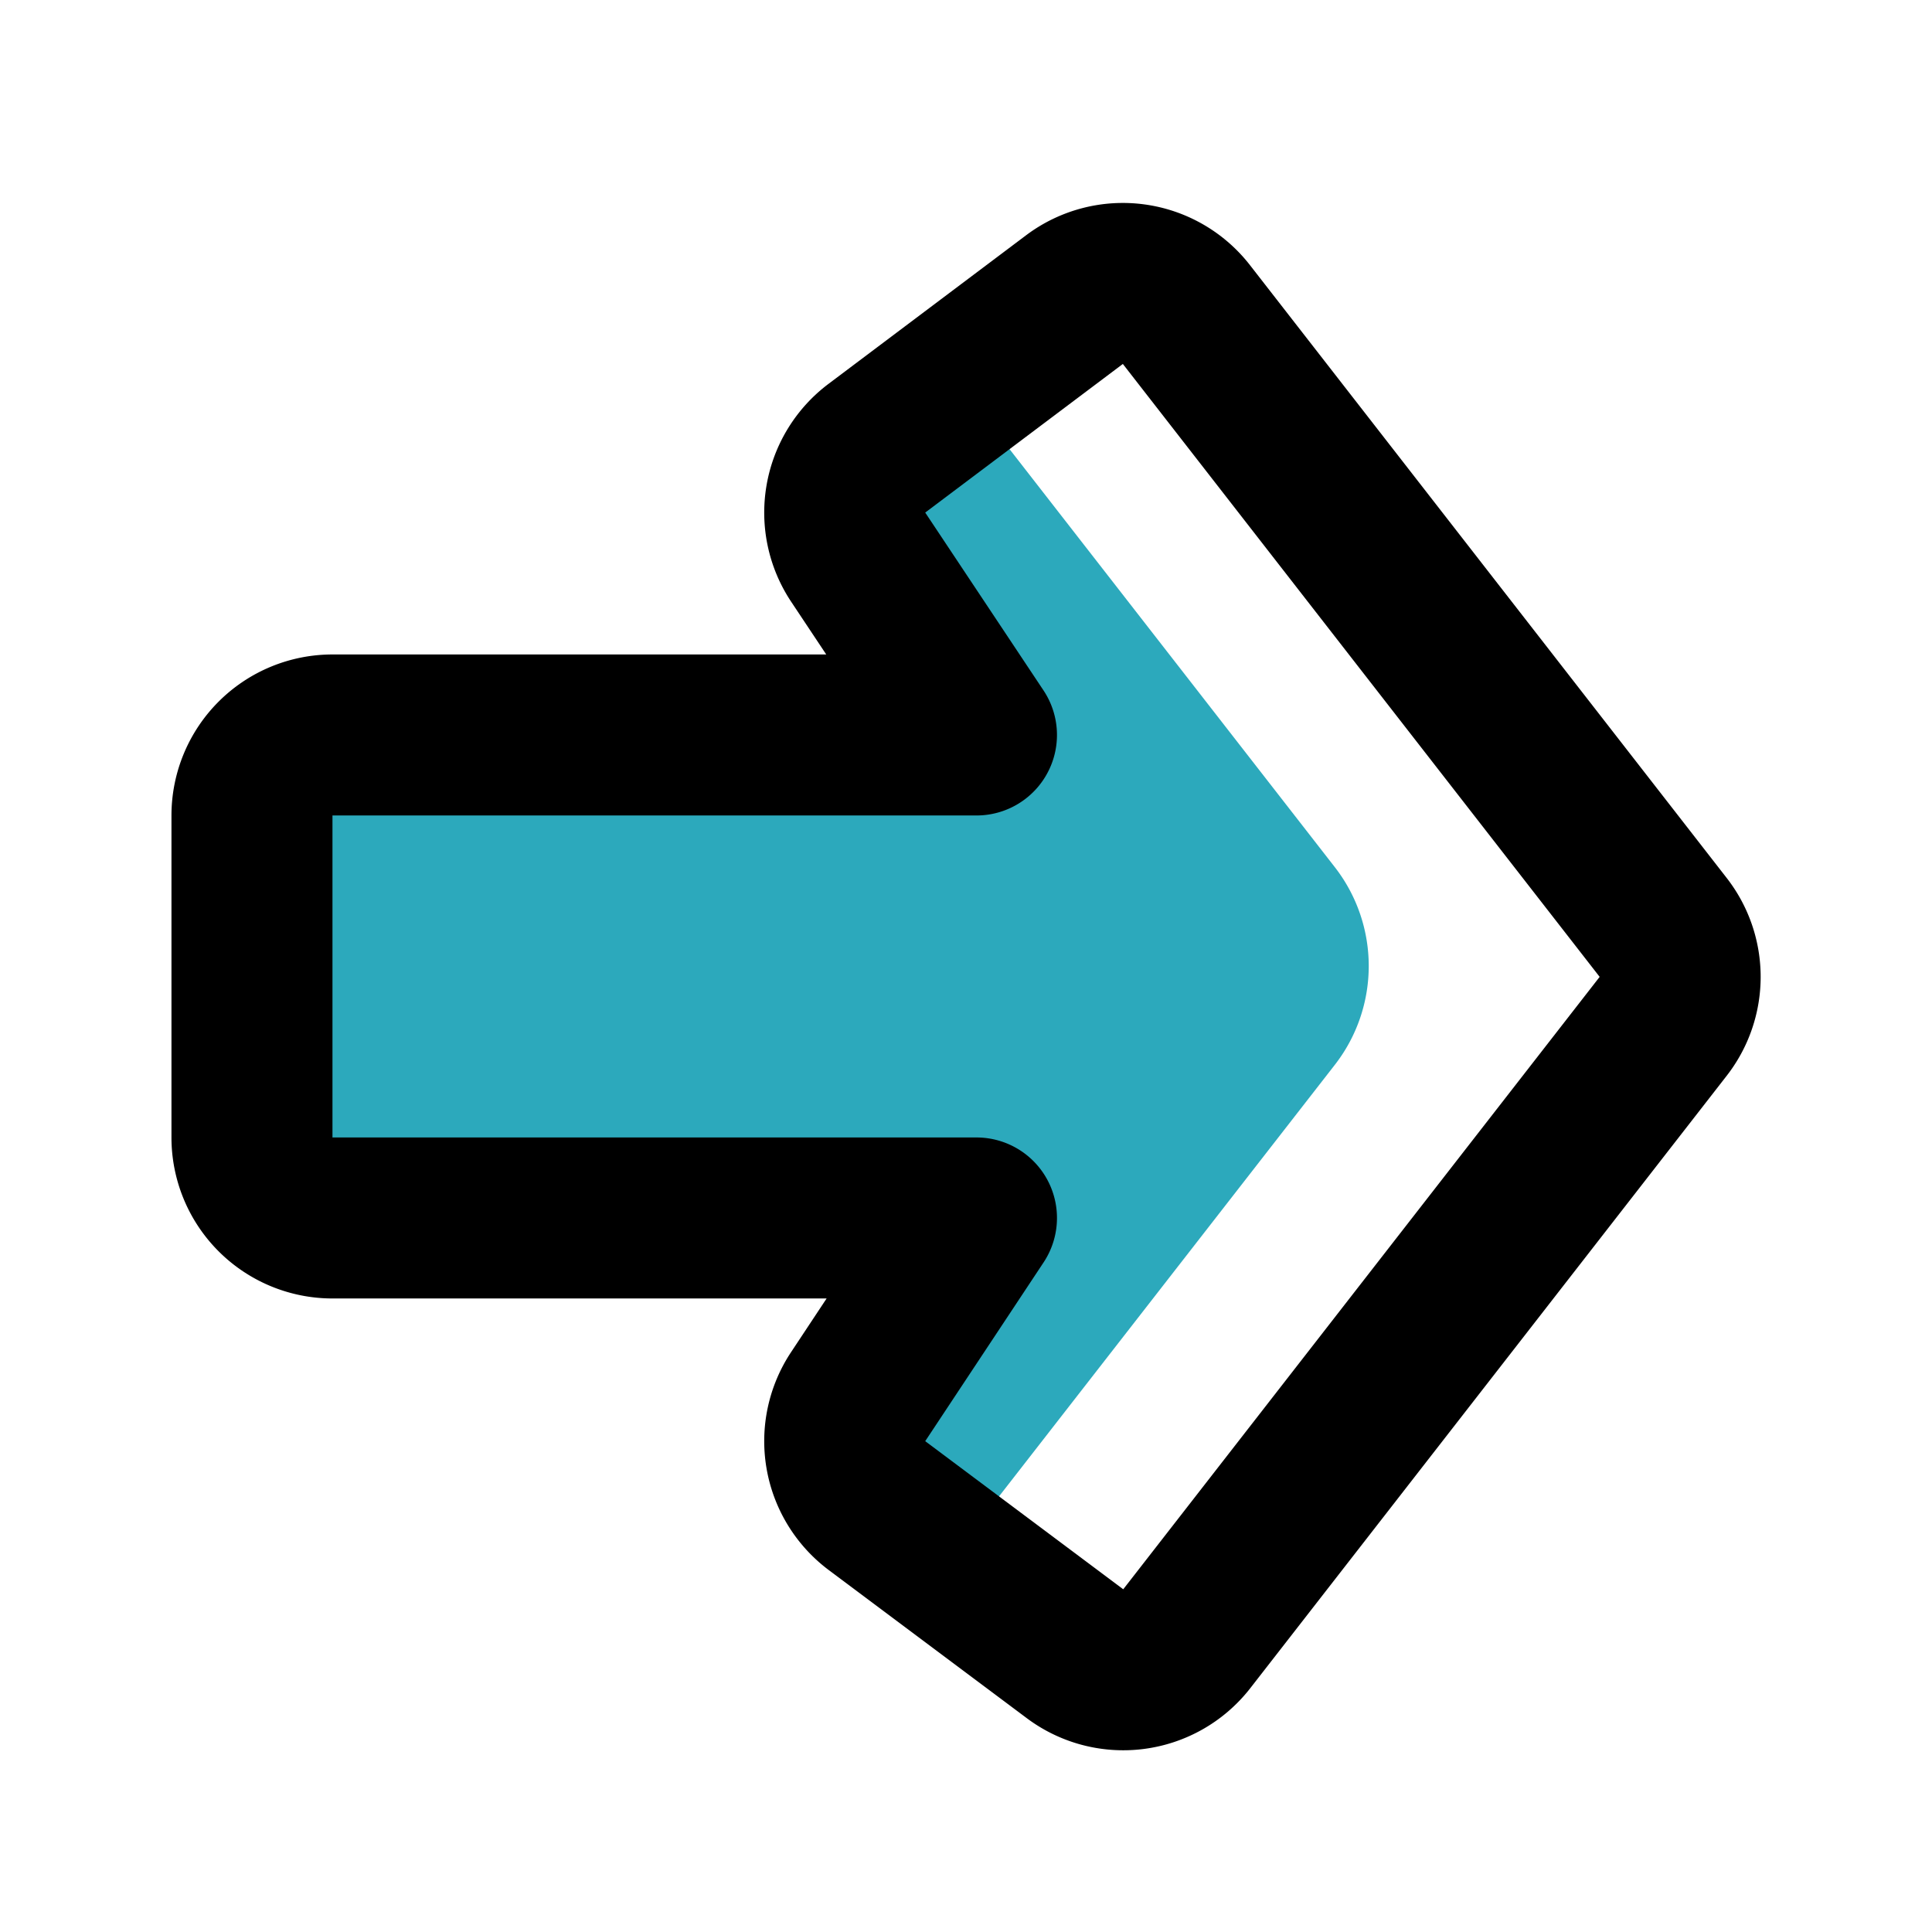 <?xml version="1.0" encoding="utf-8"?><!-- Uploaded to: SVG Repo, www.svgrepo.com, Generator: SVG Repo Mixer Tools -->
<svg fill="#000000" width="800px" height="800px" viewBox="0 0 24 24" id="right-alt" data-name="Multi Color" xmlns="http://www.w3.org/2000/svg" class="icon multi-color"><title style="stroke-width: 2;">right alt</title><path id="secondary-fill" d="M11.81,19.36l-1.05-.79a1,1,0,0,1-.24-1.36L12,15H4a1,1,0,0,1-1-1V10A1,1,0,0,1,4,9h8L10.52,6.79a1,1,0,0,1,.24-1.36l1.05-.79,4.77,6.13a2,2,0,0,1,0,2.46Z" style="fill: rgb(44, 169, 188); stroke-width: 2;"></path><path id="primary-stroke" d="M13.35,20.54,10.89,18.7a1,1,0,0,1-.23-1.35l1.47-2.22h-8a1,1,0,0,1-1-1v-4a1,1,0,0,1,1-1h8L10.66,6.92a1,1,0,0,1,.23-1.35l2.46-1.85a1,1,0,0,1,1.39.19l5.92,7.61a1,1,0,0,1,0,1.23l-5.92,7.61A1,1,0,0,1,13.35,20.54Z" style="fill: none; stroke: rgb(0, 0, 0); stroke-linecap: round; stroke-linejoin: round; stroke-width: 2;"></path></svg>